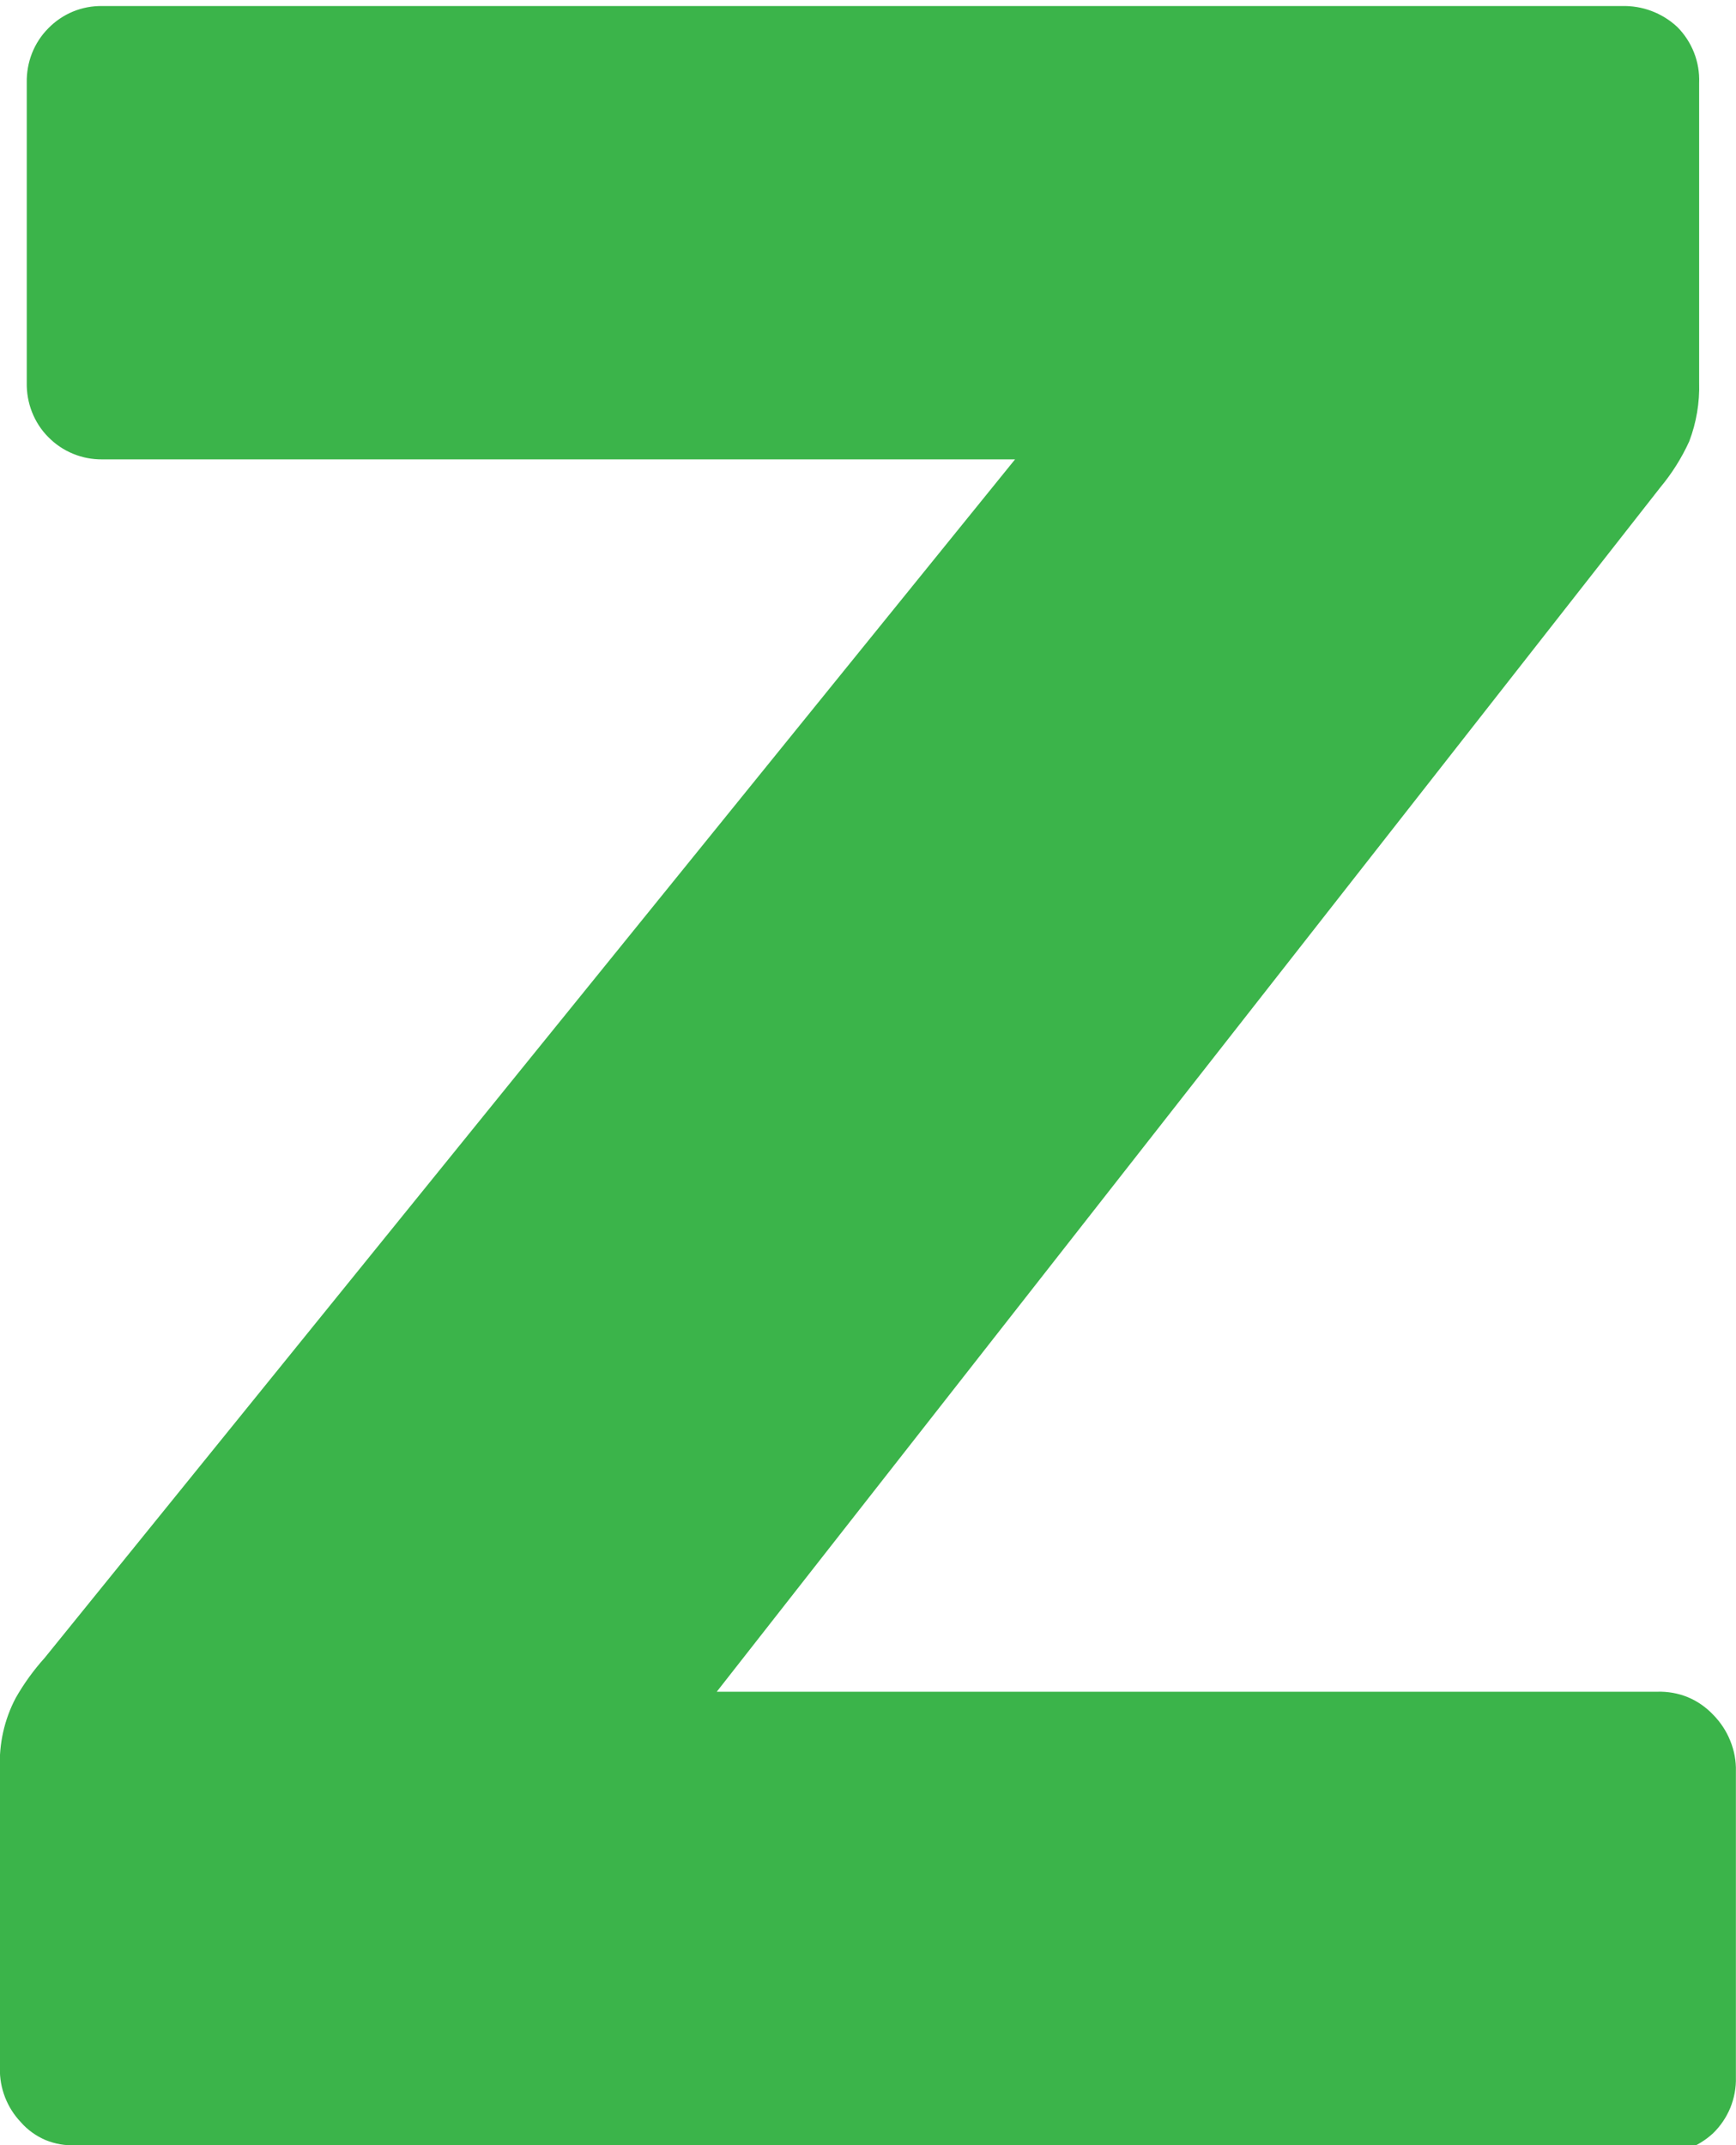 <svg width="17" height="21" viewBox="0 0 17 21" fill="none" xmlns="http://www.w3.org/2000/svg">
<g clip-path="url(#clip0_177_2)">
<path d="M0.739 21C0.639 21.006 0.539 20.988 0.446 20.95C0.353 20.91 0.27 20.851 0.204 20.775C0.069 20.633 -0.005 20.443 -0.001 20.247V17.314C-0.011 17.073 0.042 16.833 0.155 16.62C0.235 16.48 0.33 16.349 0.438 16.229L9.94 4.497H1.002C0.904 4.498 0.806 4.48 0.715 4.442C0.624 4.405 0.542 4.349 0.473 4.279C0.403 4.209 0.349 4.125 0.313 4.033C0.277 3.941 0.26 3.843 0.262 3.744V0.811C0.26 0.713 0.277 0.614 0.313 0.522C0.349 0.431 0.403 0.347 0.473 0.277C0.542 0.206 0.624 0.151 0.715 0.113C0.806 0.076 0.904 0.057 1.002 0.059H15.88C16.081 0.053 16.277 0.126 16.425 0.264C16.496 0.335 16.552 0.421 16.589 0.515C16.626 0.609 16.643 0.71 16.639 0.811V3.744C16.645 3.941 16.612 4.137 16.542 4.321C16.468 4.483 16.373 4.634 16.259 4.771L7.019 16.561H16.23C16.332 16.558 16.433 16.576 16.527 16.614C16.621 16.653 16.706 16.712 16.776 16.786C16.848 16.859 16.906 16.946 16.944 17.042C16.983 17.137 17.002 17.24 16.999 17.343V20.335C17.002 20.437 16.983 20.538 16.945 20.633C16.906 20.727 16.849 20.812 16.776 20.883C16.628 21.02 16.432 21.094 16.23 21.088L0.739 21Z" fill="#3BB44A"/>
</g>
<defs>
<clipPath id="clip0_177_2">
<rect width="17" height="21" fill="white"/>
</clipPath>
</defs>
</svg>
